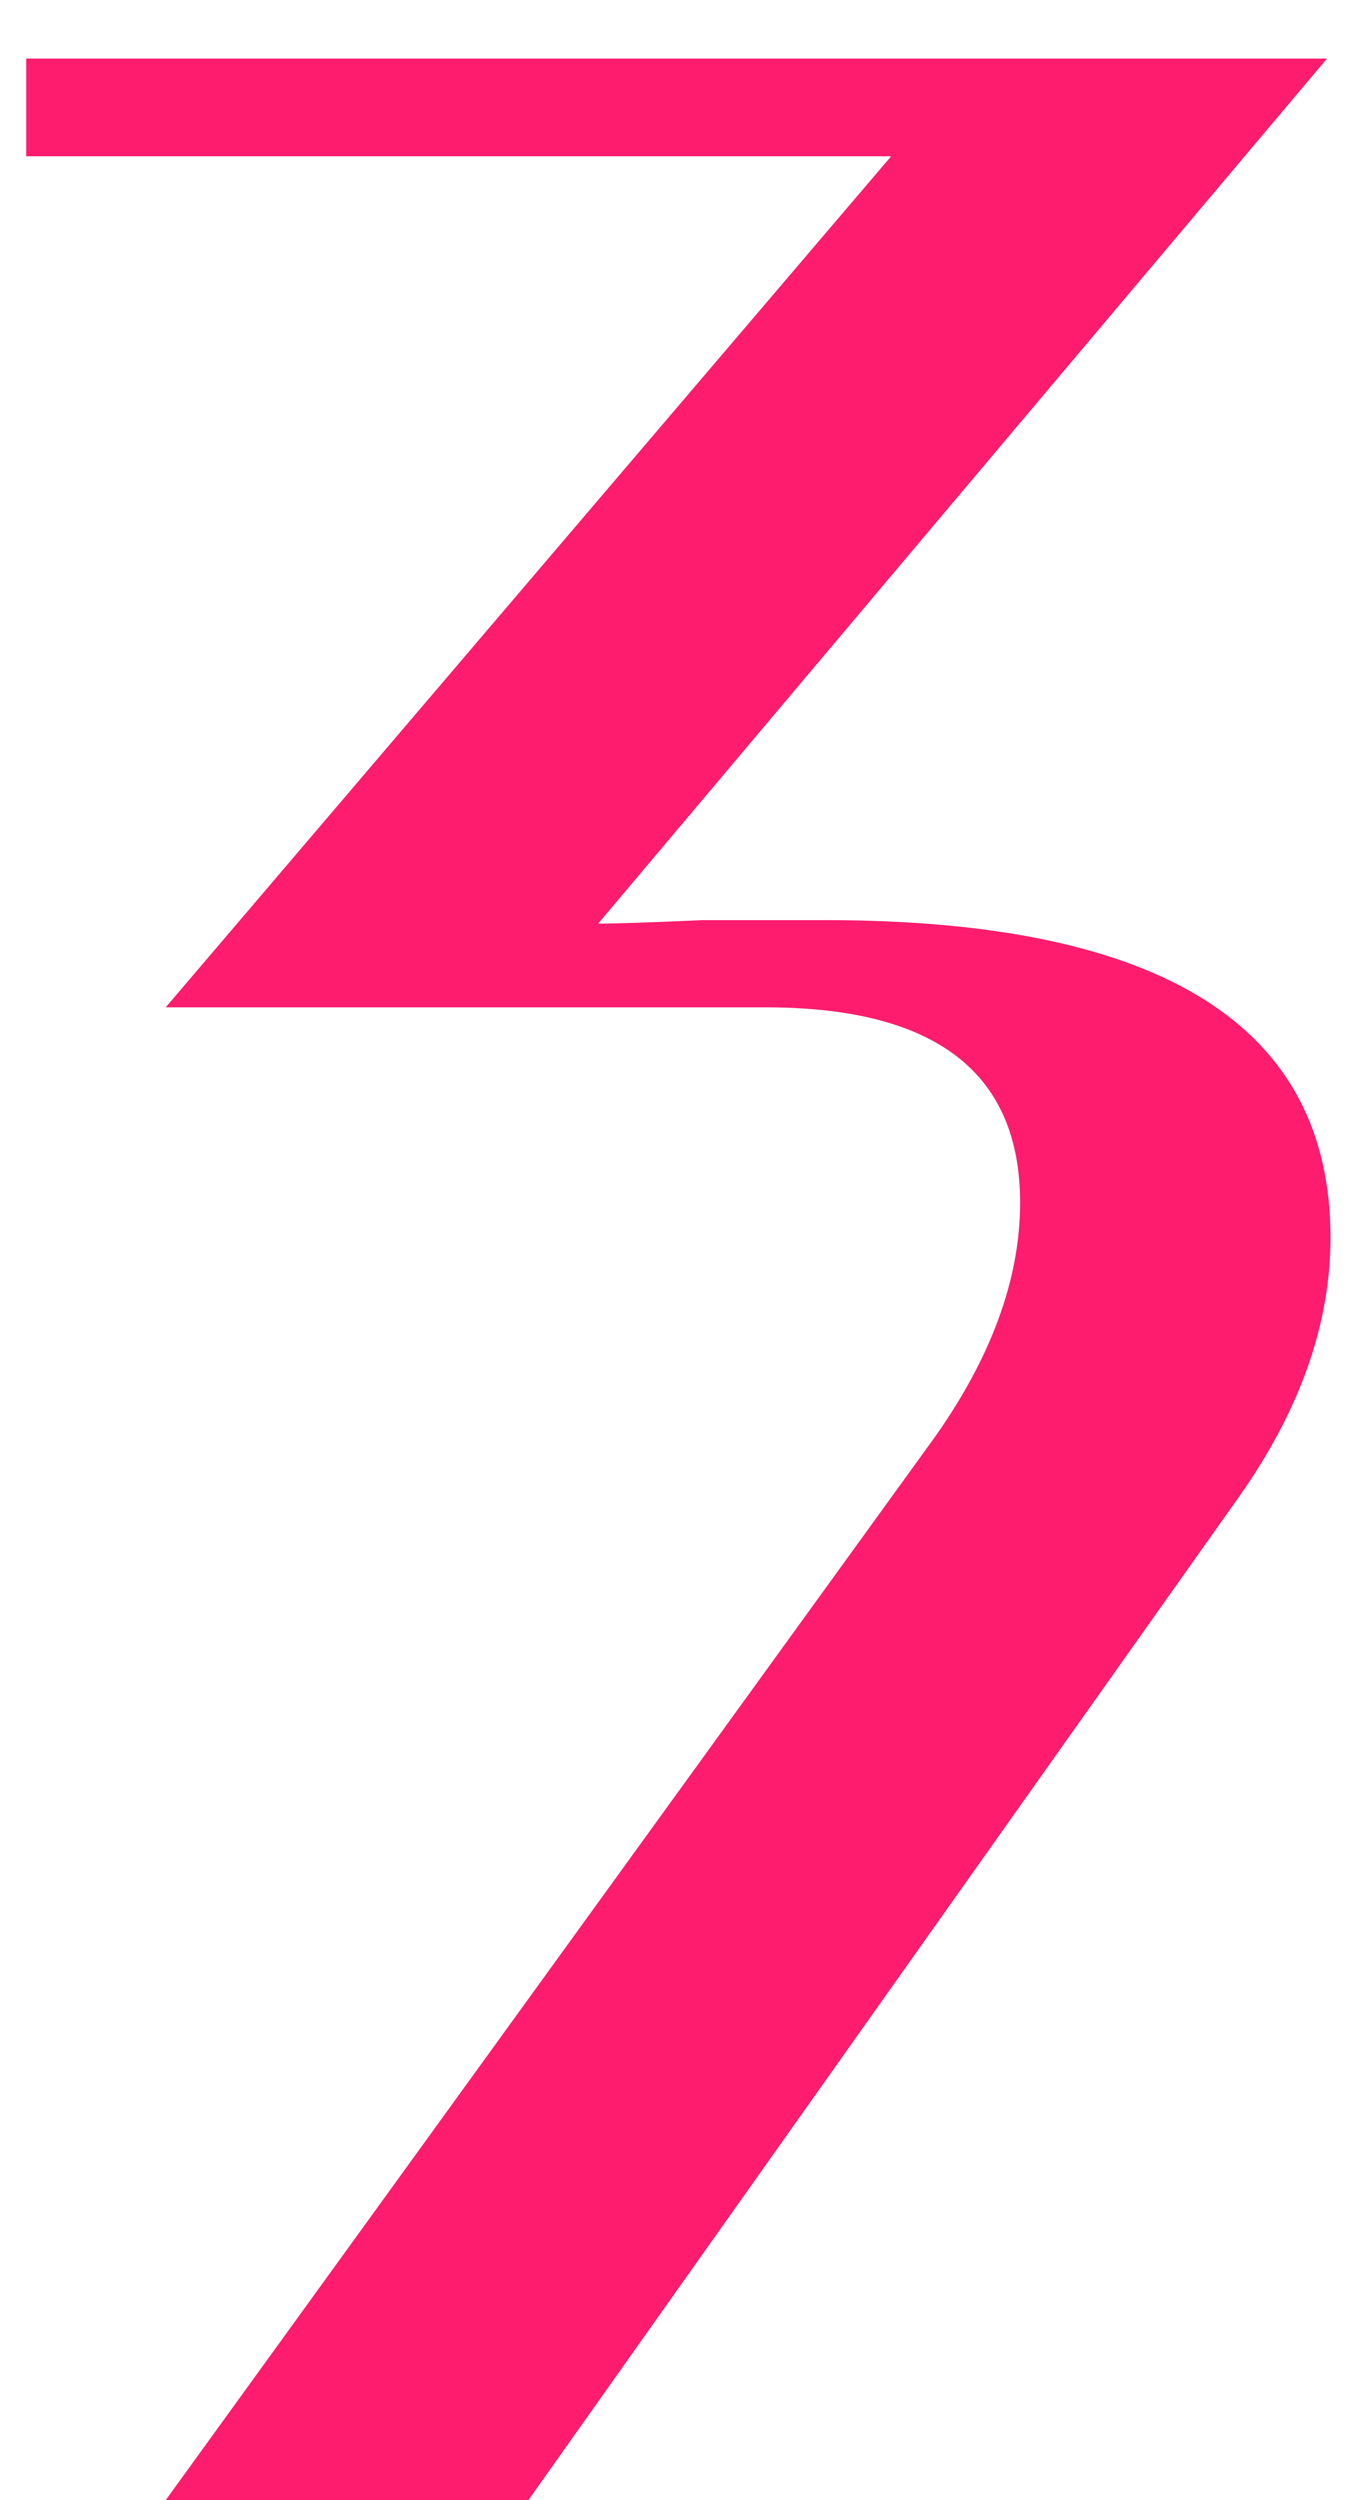 <?xml version="1.0" encoding="UTF-8"?> <svg xmlns="http://www.w3.org/2000/svg" width="19" height="35" viewBox="0 0 19 35" fill="none"> <path d="M18.58 0.82L8.375 12.93C8.635 12.93 9.124 12.913 9.84 12.881C10.556 12.881 11.126 12.881 11.549 12.881C16.269 12.881 18.629 14.362 18.629 17.324C18.629 18.529 18.206 19.733 17.359 20.938L7.398 35H2.32L13.062 20.156C13.876 19.017 14.283 17.91 14.283 16.836C14.283 15.013 13.095 14.102 10.719 14.102H2.32L12.477 2.188H0.367V0.82H18.58Z" fill="#FD1C6D"></path> </svg> 
